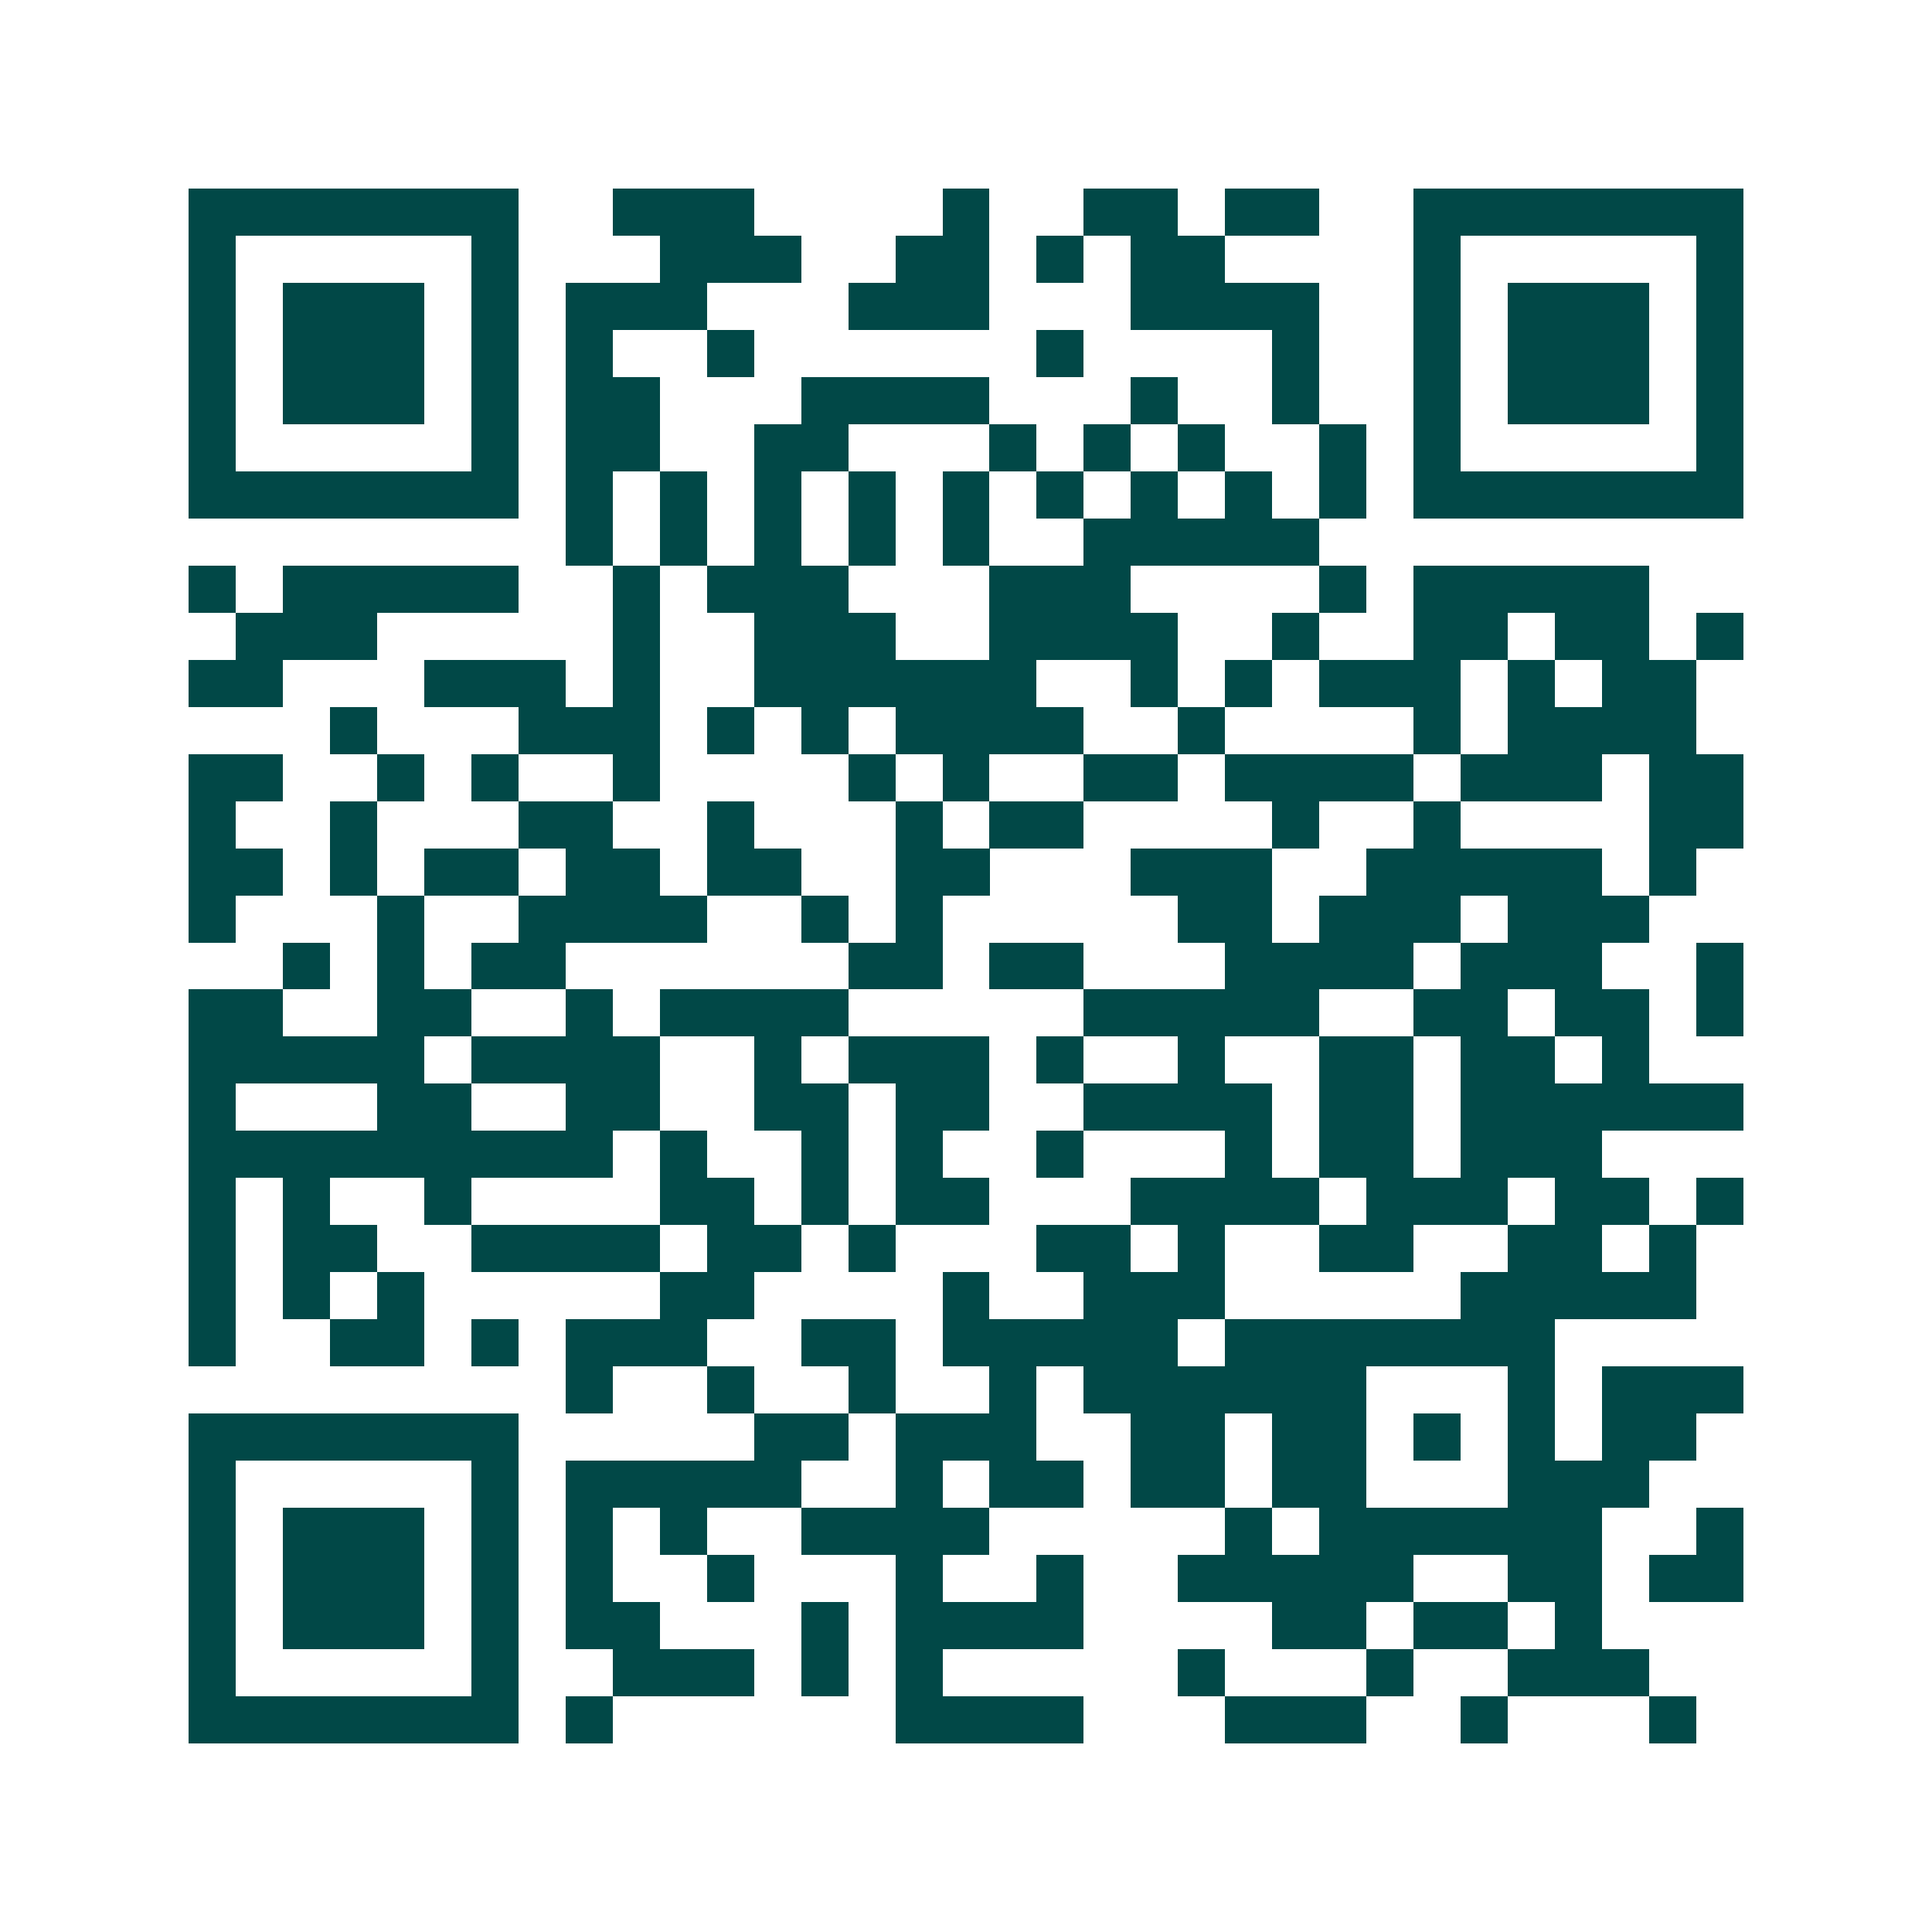 <svg xmlns="http://www.w3.org/2000/svg" width="200" height="200" viewBox="0 0 41 41" shape-rendering="crispEdges"><path fill="#ffffff" d="M0 0h41v41H0z"/><path stroke="#014847" d="M4 4.5h7m2 0h3m4 0h1m2 0h2m1 0h2m2 0h7M4 5.5h1m5 0h1m3 0h3m2 0h2m1 0h1m1 0h2m4 0h1m5 0h1M4 6.5h1m1 0h3m1 0h1m1 0h3m3 0h3m3 0h4m2 0h1m1 0h3m1 0h1M4 7.5h1m1 0h3m1 0h1m1 0h1m2 0h1m6 0h1m4 0h1m2 0h1m1 0h3m1 0h1M4 8.5h1m1 0h3m1 0h1m1 0h2m3 0h4m3 0h1m2 0h1m2 0h1m1 0h3m1 0h1M4 9.5h1m5 0h1m1 0h2m2 0h2m3 0h1m1 0h1m1 0h1m2 0h1m1 0h1m5 0h1M4 10.5h7m1 0h1m1 0h1m1 0h1m1 0h1m1 0h1m1 0h1m1 0h1m1 0h1m1 0h1m1 0h7M12 11.5h1m1 0h1m1 0h1m1 0h1m1 0h1m2 0h5M4 12.5h1m1 0h5m2 0h1m1 0h3m3 0h3m4 0h1m1 0h5M5 13.5h3m5 0h1m2 0h3m2 0h4m2 0h1m2 0h2m1 0h2m1 0h1M4 14.5h2m3 0h3m1 0h1m2 0h6m2 0h1m1 0h1m1 0h3m1 0h1m1 0h2M7 15.5h1m3 0h3m1 0h1m1 0h1m1 0h4m2 0h1m4 0h1m1 0h4M4 16.5h2m2 0h1m1 0h1m2 0h1m4 0h1m1 0h1m2 0h2m1 0h4m1 0h3m1 0h2M4 17.5h1m2 0h1m3 0h2m2 0h1m3 0h1m1 0h2m4 0h1m2 0h1m4 0h2M4 18.5h2m1 0h1m1 0h2m1 0h2m1 0h2m2 0h2m3 0h3m2 0h5m1 0h1M4 19.5h1m3 0h1m2 0h4m2 0h1m1 0h1m5 0h2m1 0h3m1 0h3M6 20.5h1m1 0h1m1 0h2m6 0h2m1 0h2m3 0h4m1 0h3m2 0h1M4 21.5h2m2 0h2m2 0h1m1 0h4m5 0h5m2 0h2m1 0h2m1 0h1M4 22.5h5m1 0h4m2 0h1m1 0h3m1 0h1m2 0h1m2 0h2m1 0h2m1 0h1M4 23.5h1m3 0h2m2 0h2m2 0h2m1 0h2m2 0h4m1 0h2m1 0h6M4 24.5h9m1 0h1m2 0h1m1 0h1m2 0h1m3 0h1m1 0h2m1 0h3M4 25.5h1m1 0h1m2 0h1m4 0h2m1 0h1m1 0h2m3 0h4m1 0h3m1 0h2m1 0h1M4 26.5h1m1 0h2m2 0h4m1 0h2m1 0h1m3 0h2m1 0h1m2 0h2m2 0h2m1 0h1M4 27.5h1m1 0h1m1 0h1m5 0h2m4 0h1m2 0h3m5 0h5M4 28.5h1m2 0h2m1 0h1m1 0h3m2 0h2m1 0h5m1 0h7M12 29.5h1m2 0h1m2 0h1m2 0h1m1 0h6m3 0h1m1 0h3M4 30.5h7m5 0h2m1 0h3m2 0h2m1 0h2m1 0h1m1 0h1m1 0h2M4 31.5h1m5 0h1m1 0h5m2 0h1m1 0h2m1 0h2m1 0h2m3 0h3M4 32.5h1m1 0h3m1 0h1m1 0h1m1 0h1m2 0h4m5 0h1m1 0h6m2 0h1M4 33.5h1m1 0h3m1 0h1m1 0h1m2 0h1m3 0h1m2 0h1m2 0h5m2 0h2m1 0h2M4 34.5h1m1 0h3m1 0h1m1 0h2m3 0h1m1 0h4m4 0h2m1 0h2m1 0h1M4 35.5h1m5 0h1m2 0h3m1 0h1m1 0h1m5 0h1m3 0h1m2 0h3M4 36.5h7m1 0h1m6 0h4m3 0h3m2 0h1m3 0h1"/></svg>
